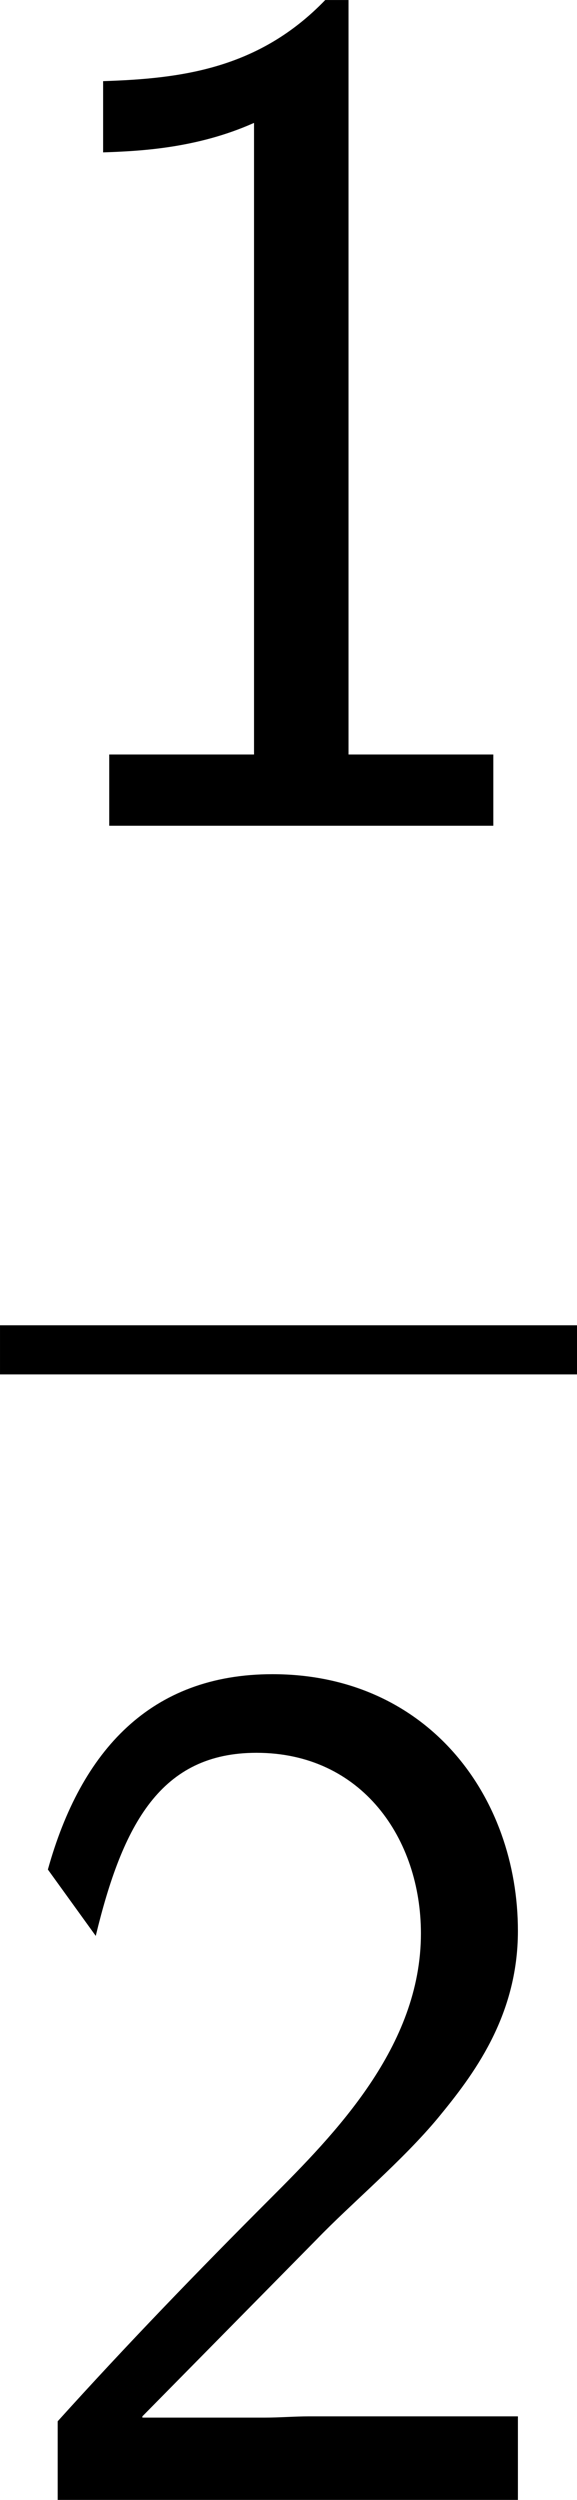 <?xml version='1.0' encoding='UTF-8'?>
<!-- Generated by CodeCogs with dvisvgm 2.9.1 -->
<svg version='1.1' xmlns='http://www.w3.org/2000/svg' xmlns:xlink='http://www.w3.org/1999/xlink' width='10.978pt' height='47.502pt' viewBox='-.244 -.227 10.978 47.502'>
<defs>
<path id='g0-49' d='M5.868-13.885H5.476C4.36-12.728 3.058-12.563 1.736-12.521V-11.323C2.335-11.344 3.306-11.385 4.277-11.819V-1.198H1.839V0H8.306V-1.198H5.868V-13.885Z'/>
<path id='g0-50' d='M5.331-4.38C5.909-4.98 6.777-5.703 7.377-6.426C7.955-7.129 8.72-8.12 8.72-9.567C8.72-11.84 7.191-13.885 4.587-13.885C2.541-13.885 1.364-12.604 .806-10.6L1.612-9.484C2.066-11.364 2.707-12.563 4.318-12.563C6.095-12.563 7.087-11.116 7.087-9.525C7.087-7.624 5.641-6.157 4.546-5.062C3.327-3.843 2.128-2.603 .971-1.322V0H8.72V-1.405H5.207C4.959-1.405 4.711-1.384 4.463-1.384H2.397V-1.405L5.331-4.38Z'/>
</defs>
<g id='page1' transform='matrix(1.13 0 0 1.13 -65.342 -60.642)'>
<use x='57.609' y='67.35' xlink:href='#g0-49'/>
<rect x='57.609' y='75.75' height='.826' width='9.715'/>
<use x='57.609' y='95.502' xlink:href='#g0-50'/>
</g>
</svg>